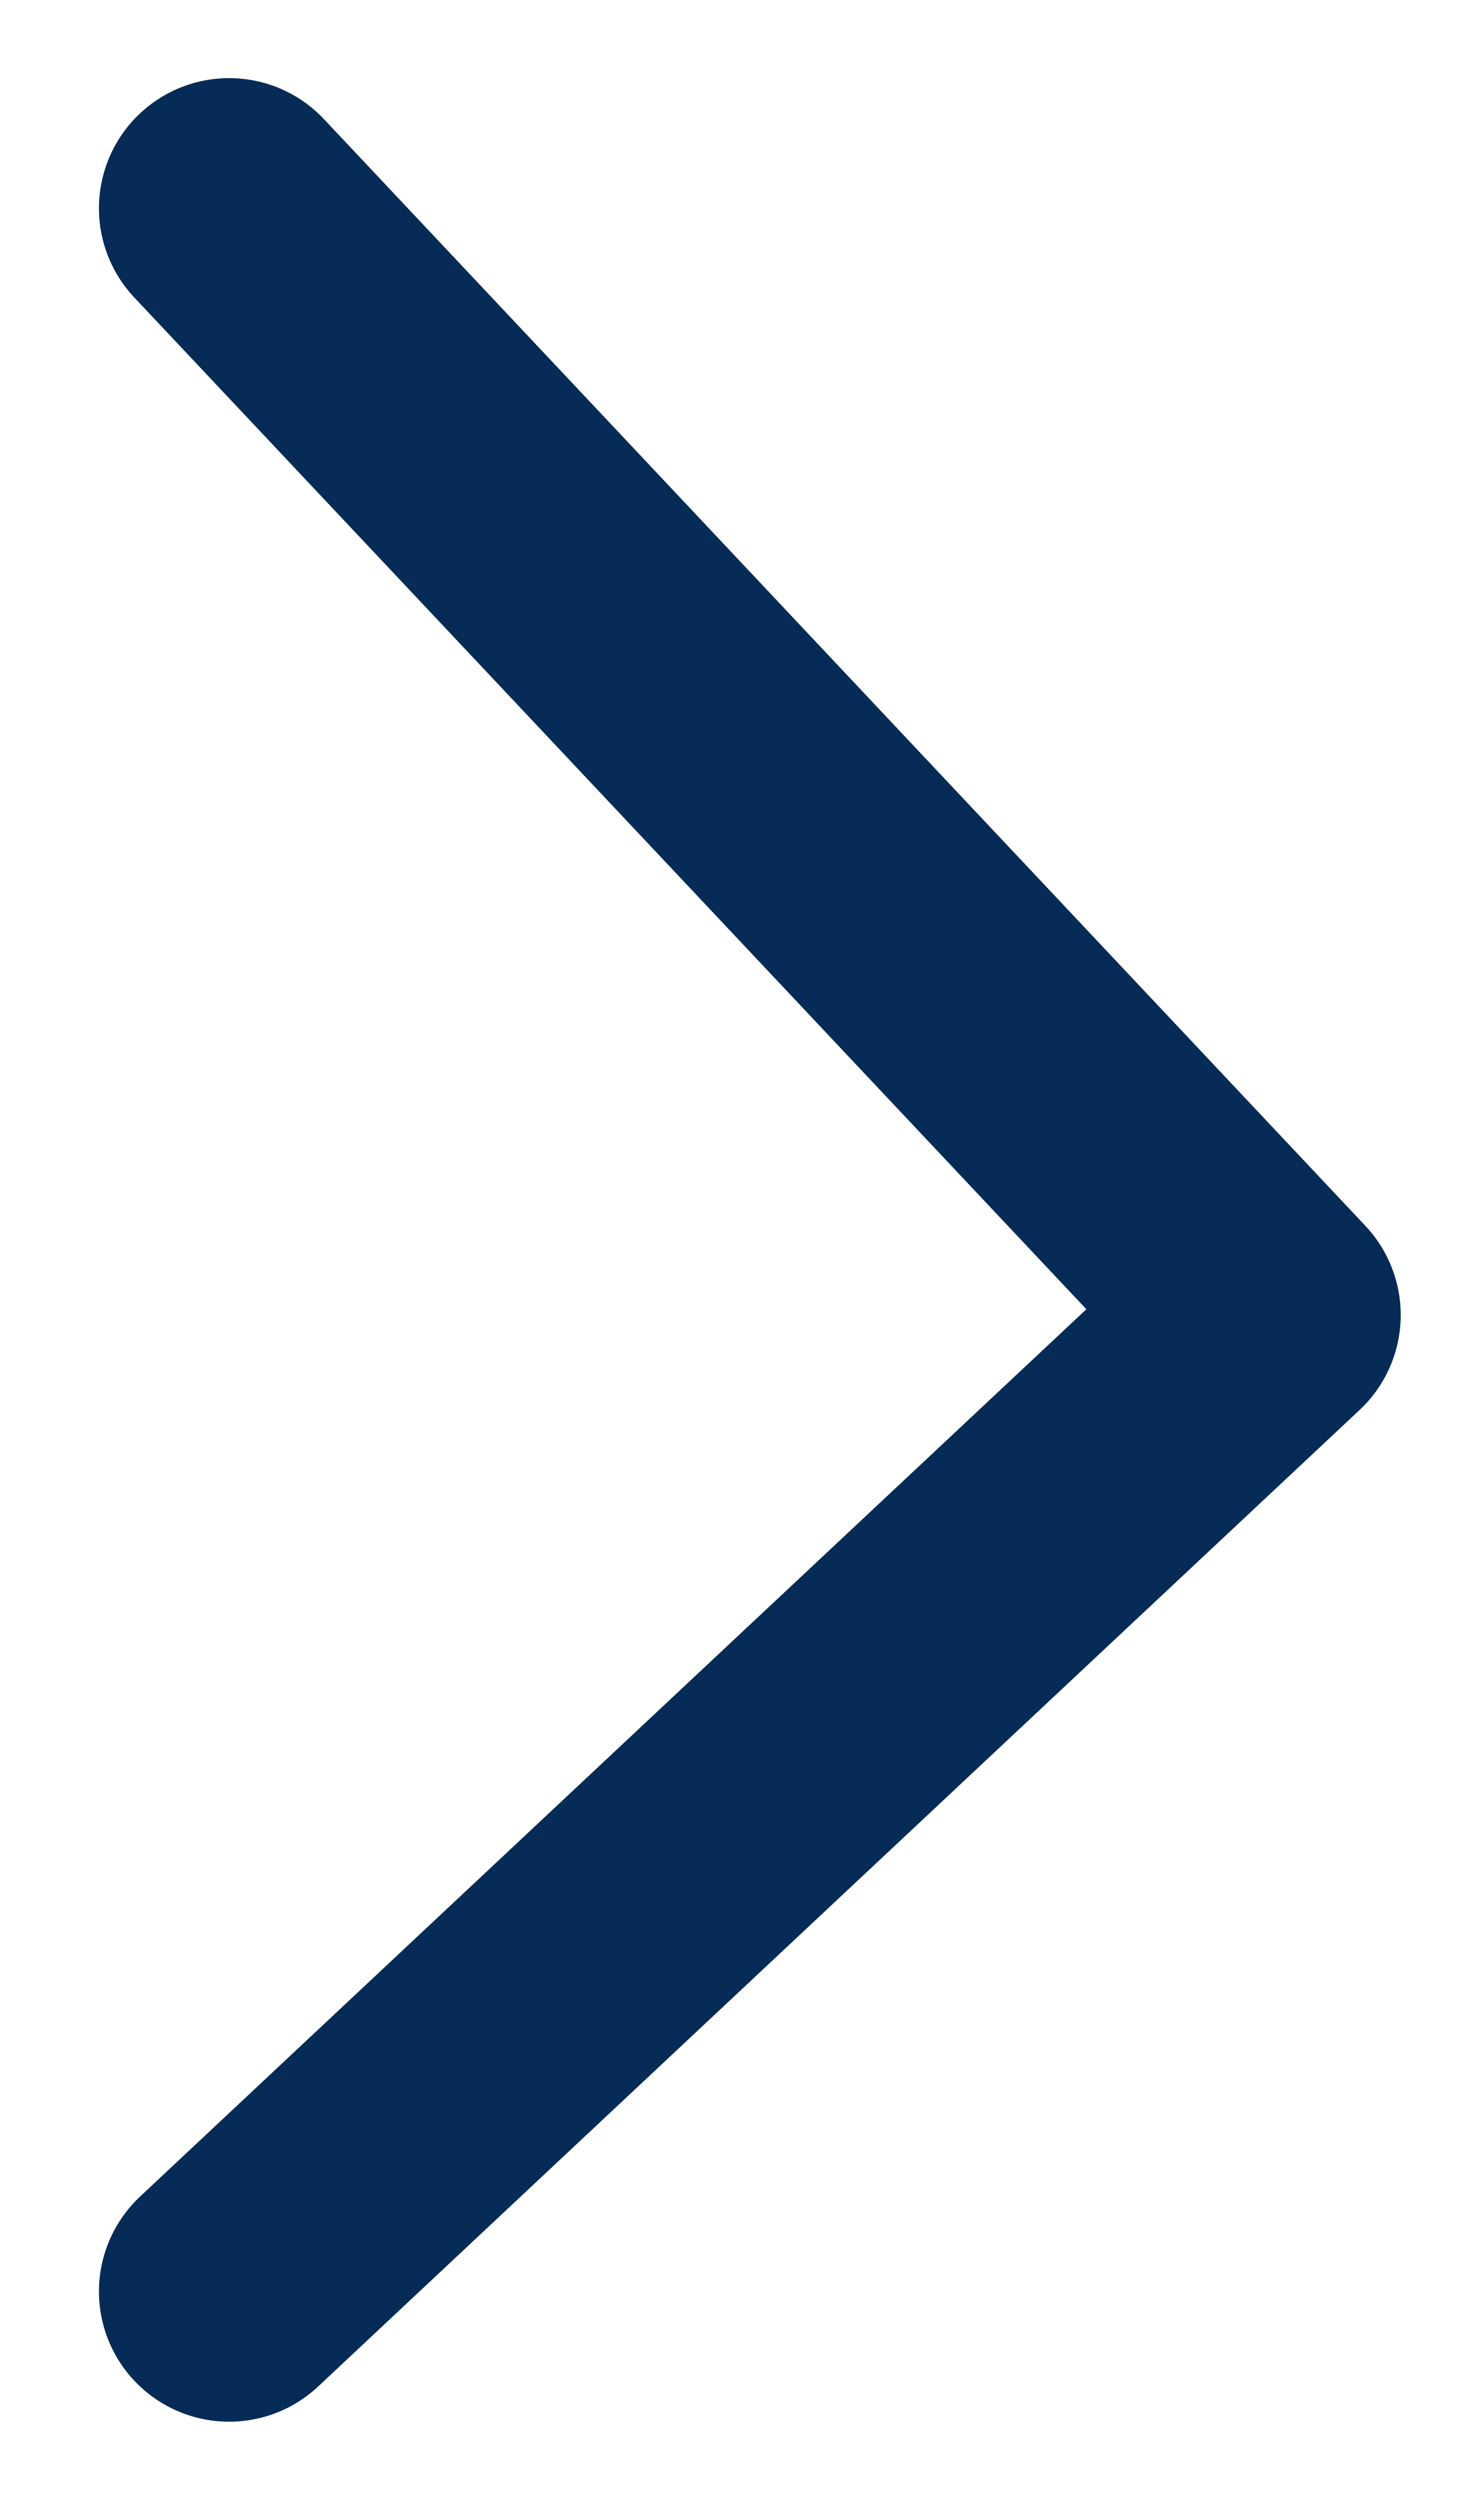 <svg width="14" height="24" viewBox="0 0 14 24" fill="none" xmlns="http://www.w3.org/2000/svg">
<path d="M2.2 2L12.2 12.625L2.2 22" stroke="#072B57" stroke-width="2.5" stroke-linecap="round" stroke-linejoin="round"/>
</svg>
